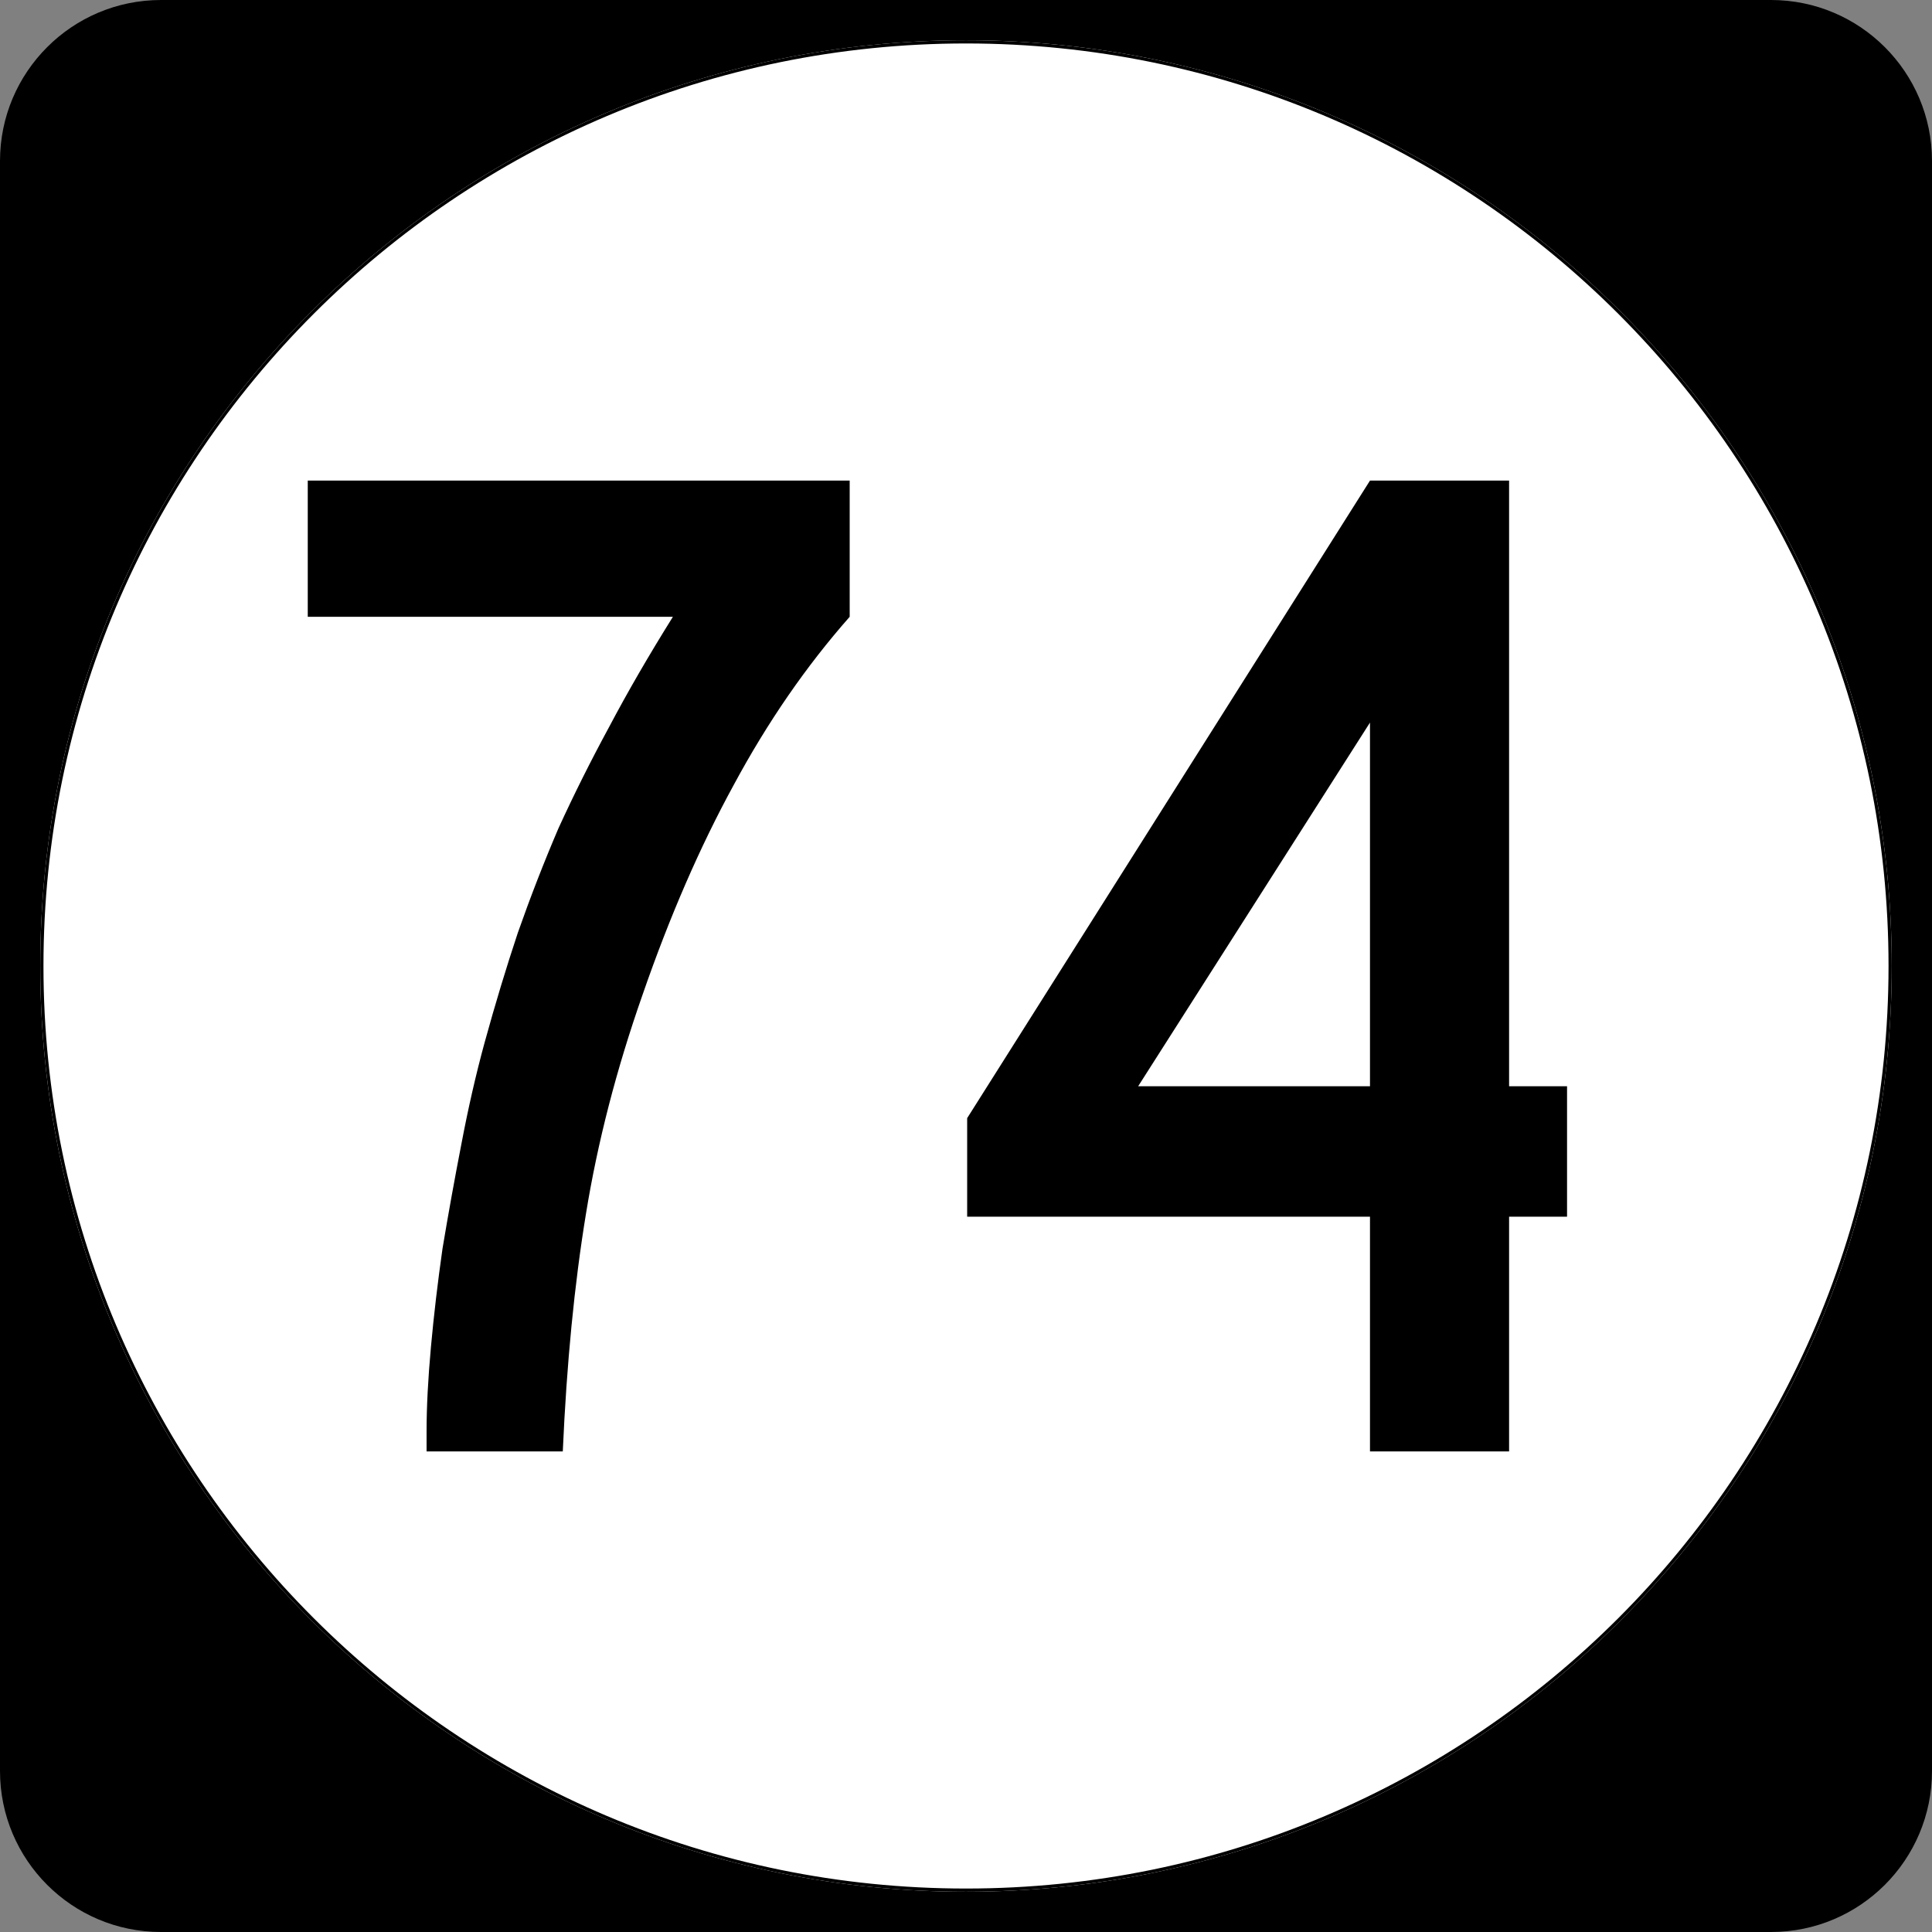 <?xml version="1.0" encoding="UTF-8" standalone="no"?>
<!-- Created with Inkscape (http://www.inkscape.org/) -->
<svg
   xmlns:dc="http://purl.org/dc/elements/1.1/"
   xmlns:cc="http://web.resource.org/cc/"
   xmlns:rdf="http://www.w3.org/1999/02/22-rdf-syntax-ns#"
   xmlns:svg="http://www.w3.org/2000/svg"
   xmlns="http://www.w3.org/2000/svg"
   xmlns:sodipodi="http://inkscape.sourceforge.net/DTD/sodipodi-0.dtd"
   xmlns:inkscape="http://www.inkscape.org/namespaces/inkscape"
   width="600"
   height="600"
   id="svg2"
   sodipodi:version="0.32"
   inkscape:version="0.43"
   version="1.0"
   sodipodi:docbase="C:\Documents and Settings\Alexander Bito\My Documents\Wikipedia Highways\Elongated circle shields\Elongated circle shields 5"
   sodipodi:docname="Elongated circle 74.svg">
  <rect width="100%" height="100%" fill="#808080" stroke="none"/>
  <defs
     id="defs4" />
  <sodipodi:namedview
     id="base"
     pagecolor="#ffffff"
     bordercolor="#666666"
     borderopacity="1.0"
     inkscape:pageopacity="0.0"
     inkscape:pageshadow="2"
     inkscape:zoom="0.5"
     inkscape:cx="300"
     inkscape:cy="300"
     inkscape:document-units="px"
     inkscape:current-layer="layer1"
     inkscape:window-width="756"
     inkscape:window-height="706"
     inkscape:window-x="0"
     inkscape:window-y="0" />
  <g
     inkscape:label="Layer 1"
     inkscape:groupmode="layer"
     id="layer1">
    <path
       style=""
       d="M 0,50 C 0,22.386 22.385,0 50,0 L 550,0 C 577.614,0 600,22.386 600,50 L 600,550 C 600,577.615 577.614,600 550,600 L 50,600 C 22.385,600 0,577.615 0,550 L 0,50 L 0,50 z "
       id="path5" />
    <path
       style=""
       d=""
       id="path7" />
    <path
       style="fill:#ffffff"
       d="M 587.5,300 C 587.5,458.7 458.7,587.5 300,587.5 C 141.3,587.5 12.5,458.7 12.5,300 C 12.5,141.3 141.3,12.5 300,12.5 C 458.7,12.5 587.5,141.3 587.5,300 z "
       id="circle11" />
    <path
       style="fill:#ffffff"
       d=""
       id="path1446" />
    <path
       style="font-size:450px;font-style:normal;font-variant:normal;font-weight:normal;font-stretch:normal;text-align:center;line-height:100%;writing-mode:lr-tb;text-anchor:middle;font-family:Roadgeek 2005 Series C"
       d="M 263.877,191.55 C 250.377,206.85 238.377,224.25 227.877,243.75 C 217.377,262.95 207.927,284.7 199.527,309 C 191.427,332.1 185.577,354.75 181.977,376.95 C 178.377,398.85 175.977,423.45 174.777,450.75 L 132.477,450.75 L 132.477,444.45 C 132.477,436.95 132.927,428.25 133.827,418.35 C 134.727,408.45 135.927,398.25 137.427,387.75 C 139.227,376.95 141.177,366.15 143.277,355.35 C 145.377,344.25 147.777,333.75 150.477,323.85 C 153.777,311.85 157.227,300.45 160.827,289.65 C 164.727,278.55 168.927,267.75 173.427,257.25 C 178.227,246.75 183.477,236.25 189.177,225.75 C 194.877,214.95 201.477,203.55 208.977,191.55 L 95.577,191.55 L 95.577,149.25 L 263.877,149.25 L 263.877,191.55 L 263.877,191.55 M 468.662,377.85 L 468.662,450.75 L 425.462,450.75 L 425.462,377.85 L 300.362,377.85 L 300.362,347.25 L 425.462,149.25 L 468.662,149.25 L 468.662,337.35 L 486.662,337.35 L 486.662,377.85 L 468.662,377.85 M 425.462,224.4 L 353.462,337.35 L 425.462,337.35 L 425.462,224.4"
       id="text1327" />
    <path
       style="fill:none;stroke:#000000;stroke-width:0.998;stroke-miterlimit:4;stroke-opacity:1"
       d="M 587.001,300 C 587.001,458.424 458.425,587.001 300,587.001 C 141.576,587.001 12.999,458.424 12.999,300 C 12.999,141.575 141.576,12.999 300,12.999 C 458.425,12.999 587.001,141.575 587.001,300 z "
       id="circle1313" />
    <path
       style="fill:none;stroke:#000000;stroke-width:0.998;stroke-miterlimit:4;stroke-opacity:1"
       d=""
       id="path1315" />
  </g>
</svg>
